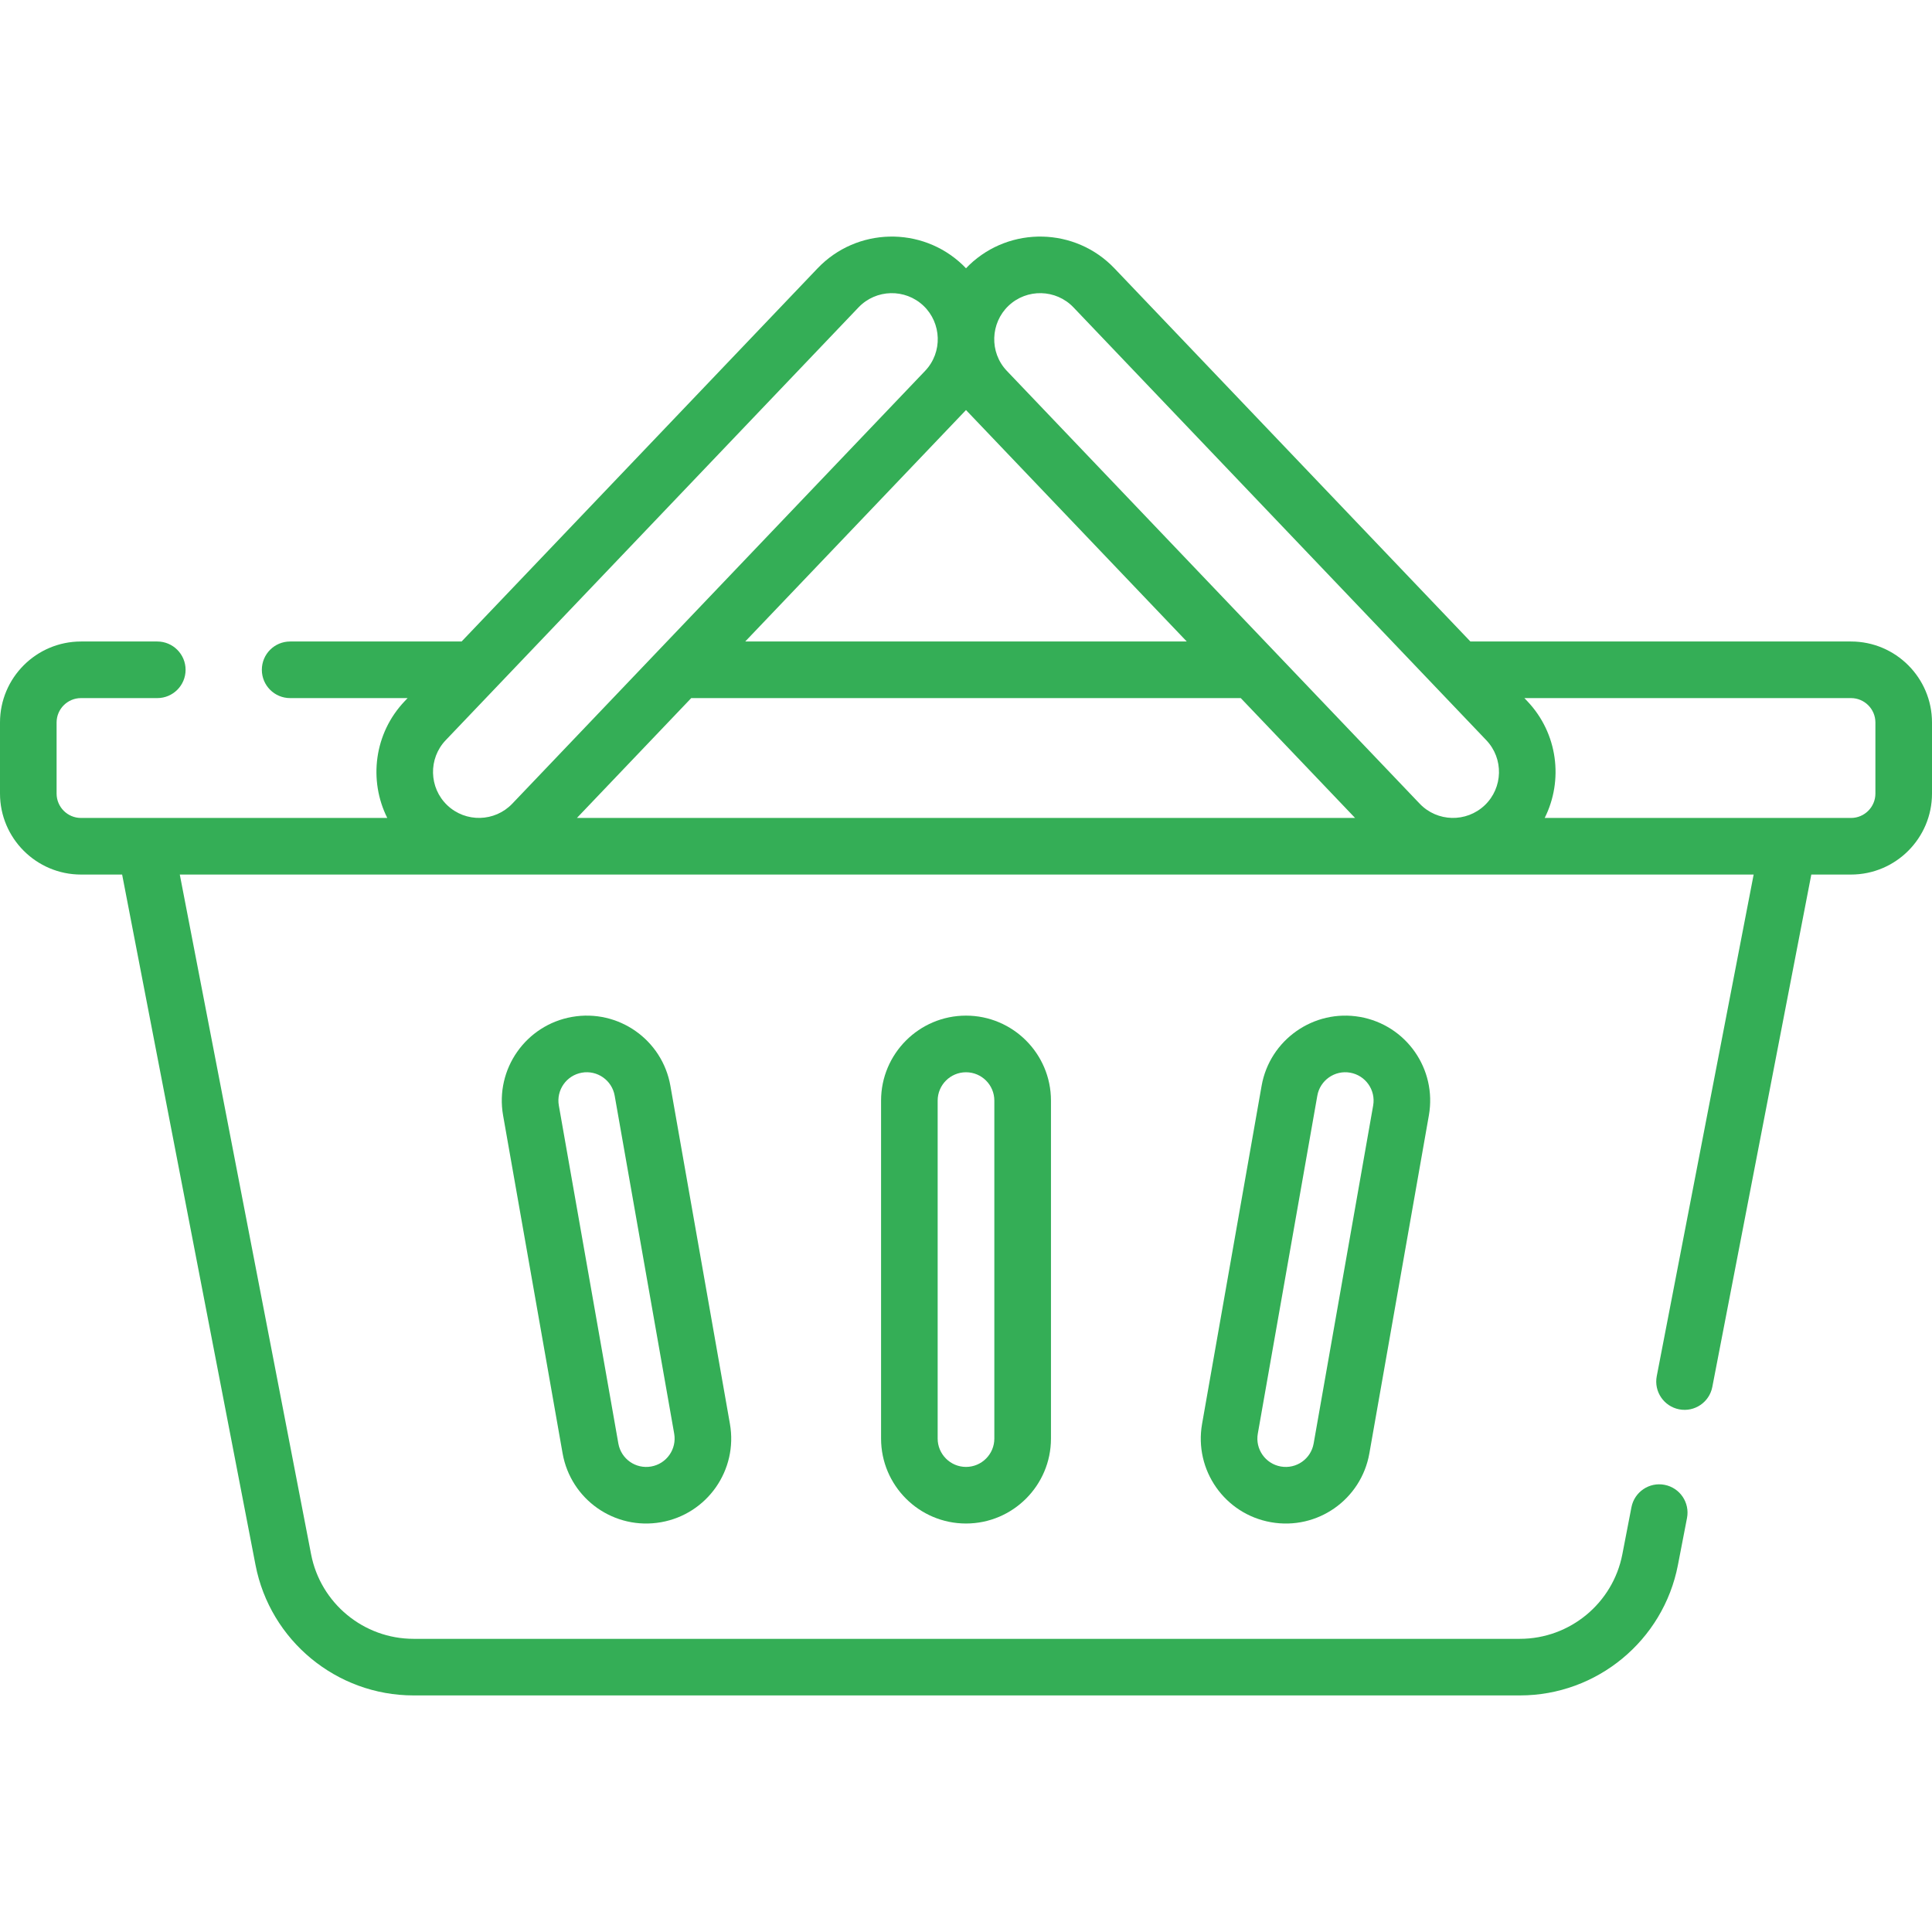 <svg width="51" height="51" viewBox="0 0 51 51" fill="none" xmlns="http://www.w3.org/2000/svg">
<path d="M48.862 16.934H38.815L29.418 7.083C28.387 6.002 26.67 5.962 25.589 6.992C25.558 7.021 25.529 7.051 25.5 7.082C25.471 7.051 25.442 7.022 25.411 6.992C24.33 5.962 22.613 6.002 21.582 7.083L12.185 16.934H7.659C7.246 16.934 6.912 17.268 6.912 17.681C6.912 18.094 7.246 18.428 7.659 18.428H10.76L10.684 18.508C9.875 19.357 9.726 20.598 10.223 21.592C9.361 21.592 3.154 21.592 2.138 21.592C1.783 21.592 1.494 21.303 1.494 20.948V19.072C1.494 18.717 1.783 18.428 2.138 18.428H4.152C4.564 18.428 4.899 18.094 4.899 17.681C4.899 17.269 4.564 16.934 4.152 16.934H2.138C0.959 16.934 0 17.893 0 19.072V20.948C0 22.127 0.959 23.086 2.138 23.086H3.224L6.745 41.312C7.131 43.307 8.885 44.755 10.917 44.755H40.122C42.154 44.755 43.908 43.307 44.293 41.312L44.533 40.071C44.611 39.666 44.346 39.274 43.941 39.196C43.536 39.117 43.144 39.383 43.066 39.788L42.826 41.029C42.576 42.322 41.439 43.261 40.122 43.261H10.917C9.599 43.261 8.462 42.322 8.212 41.029L4.746 23.086H46.292L43.734 36.328C43.656 36.733 43.921 37.124 44.326 37.203C44.735 37.282 45.124 37.013 45.201 36.611L47.814 23.086H48.862C50.041 23.086 51 22.127 51 20.948V19.072C51 17.893 50.041 16.934 48.862 16.934ZM25.5 10.824L31.328 16.934H19.672L25.5 10.824ZM11.806 21.256C11.322 20.794 11.303 20.024 11.766 19.539L22.663 8.114C23.125 7.63 23.895 7.611 24.38 8.074C24.853 8.525 24.891 9.297 24.42 9.791L13.523 21.215C13.061 21.7 12.291 21.718 11.806 21.256ZM15.229 21.592L18.247 18.428H32.753L35.771 21.592H15.229ZM39.194 21.256C38.709 21.718 37.939 21.7 37.477 21.216L26.579 9.791C26.108 9.297 26.148 8.524 26.62 8.074C27.105 7.611 27.875 7.63 28.337 8.114L39.234 19.539C39.697 20.024 39.678 20.794 39.194 21.256ZM49.506 20.948C49.506 21.303 49.217 21.592 48.862 21.592C47.846 21.592 41.768 21.592 40.776 21.592C41.274 20.599 41.125 19.357 40.316 18.508L40.24 18.428H48.862C49.217 18.428 49.506 18.717 49.506 19.072V20.948Z" fill="#34AE56"/>
<path d="M15.1 26.844C13.88 27.059 13.066 28.221 13.28 29.442L14.851 38.364C15.067 39.586 16.227 40.398 17.449 40.183C18.669 39.968 19.483 38.806 19.268 37.586L17.697 28.664C17.483 27.444 16.321 26.63 15.1 26.844ZM17.189 38.712C16.781 38.784 16.395 38.513 16.323 38.105L14.752 29.183C14.68 28.776 14.952 28.388 15.359 28.316C15.765 28.244 16.154 28.515 16.226 28.923L17.797 37.845C17.868 38.252 17.597 38.64 17.189 38.712Z" fill="#34AE56"/>
<path d="M23.258 29.053V37.975C23.258 39.211 24.264 40.217 25.5 40.217C26.737 40.217 27.743 39.211 27.743 37.975V29.053C27.743 27.816 26.737 26.81 25.5 26.81C24.264 26.81 23.258 27.816 23.258 29.053ZM26.248 29.053V37.975C26.248 38.387 25.913 38.723 25.5 38.723C25.088 38.723 24.752 38.387 24.752 37.975V29.053C24.752 28.64 25.088 28.305 25.5 28.305C25.913 28.305 26.248 28.64 26.248 29.053Z" fill="#34AE56"/>
<path d="M35.9 26.844C34.683 26.63 33.517 27.446 33.303 28.664L31.732 37.586C31.517 38.806 32.33 39.968 33.551 40.183C34.776 40.399 35.934 39.583 36.148 38.364L37.719 29.442C37.934 28.221 37.121 27.059 35.9 26.844ZM36.248 29.183L34.677 38.105C34.605 38.512 34.22 38.784 33.81 38.712C33.403 38.64 33.131 38.252 33.203 37.845L34.774 28.923C34.845 28.519 35.232 28.244 35.641 28.316C36.048 28.388 36.32 28.775 36.248 29.183Z" fill="#34AE56"/>
</svg>
